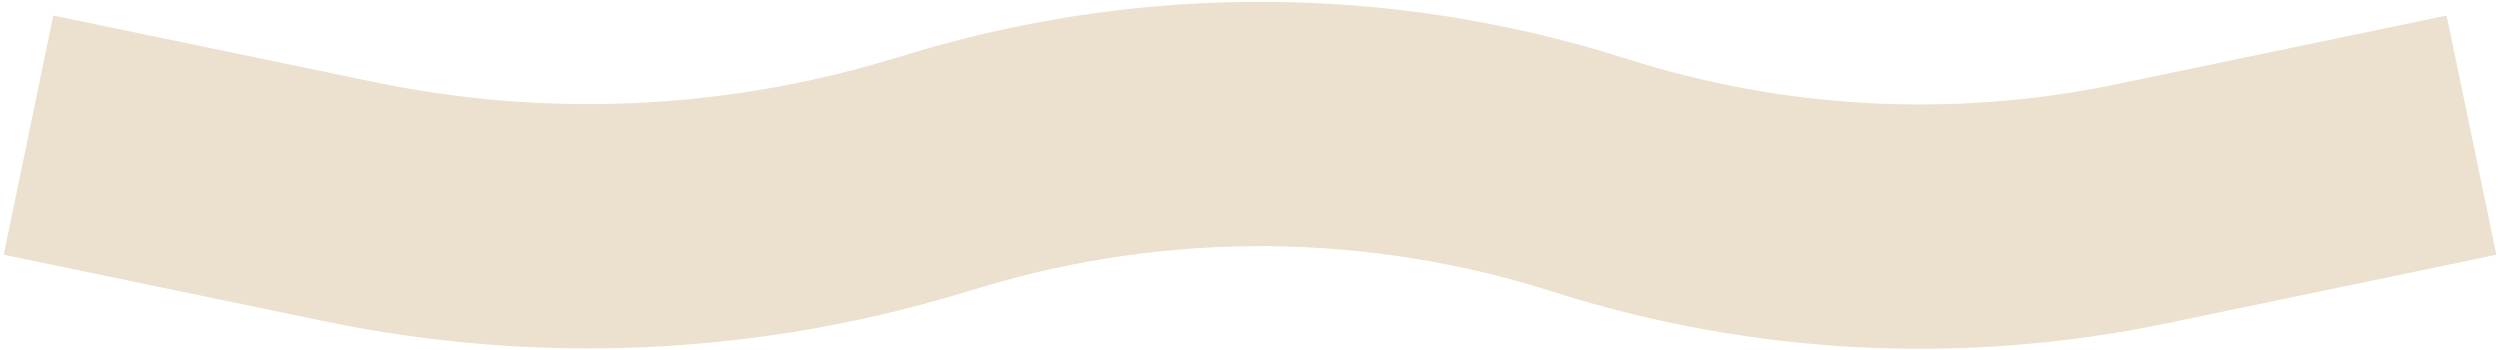 <?xml version="1.0" encoding="UTF-8"?> <svg xmlns="http://www.w3.org/2000/svg" width="614" height="86" viewBox="0 0 614 86" fill="none"> <path d="M7 33.191L86.111 49.589C132.798 59.266 181.16 57.168 226.834 43.484L232.875 41.674C284.352 26.252 339.287 26.732 390.487 43.053V43.053C434.25 57.003 480.874 59.419 525.845 50.068L607 33.191" stroke="#ECE0CF" stroke-width="60"></path> </svg> 